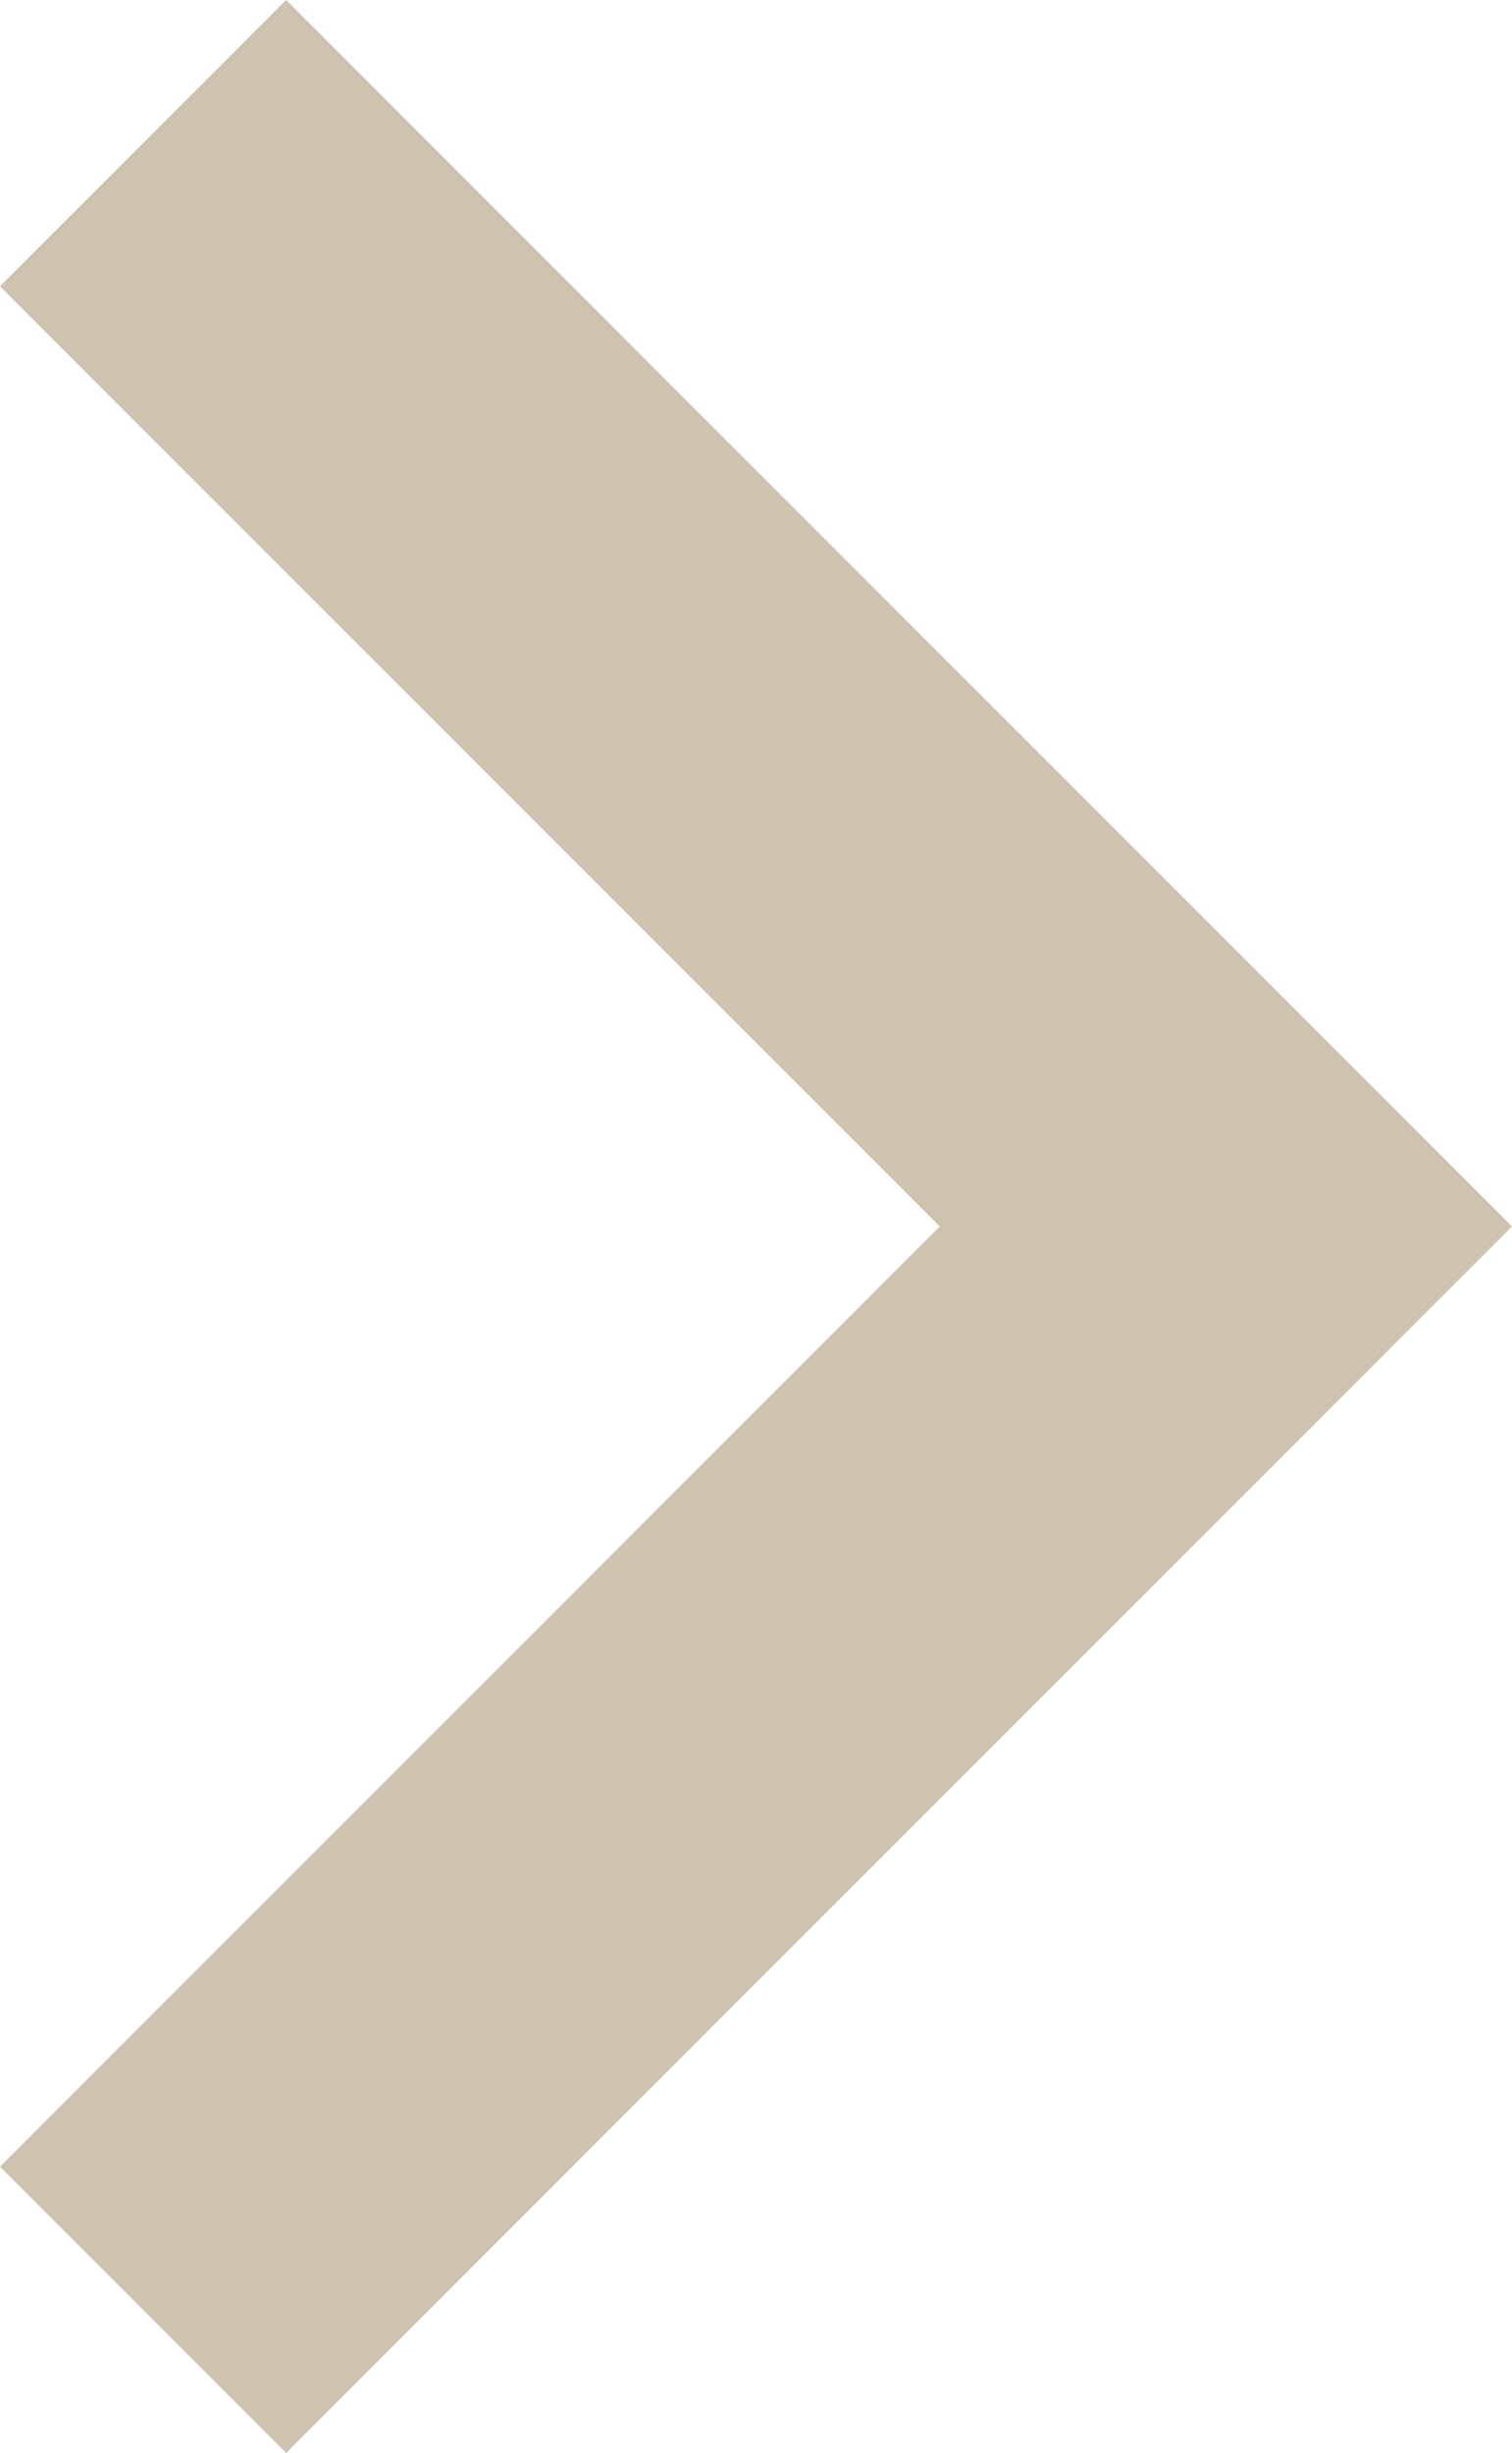 <svg xmlns="http://www.w3.org/2000/svg" width="7.594" height="12.314" viewBox="0 0 7.594 12.314">
  <path id="chev-right-rez" d="M10.877,7.594l-4.72-4.72-4.72,4.72L0,6.157,6.157,0l6.157,6.157Z" transform="translate(7.594) rotate(90)" fill="#cdc3ae"/>
</svg>
